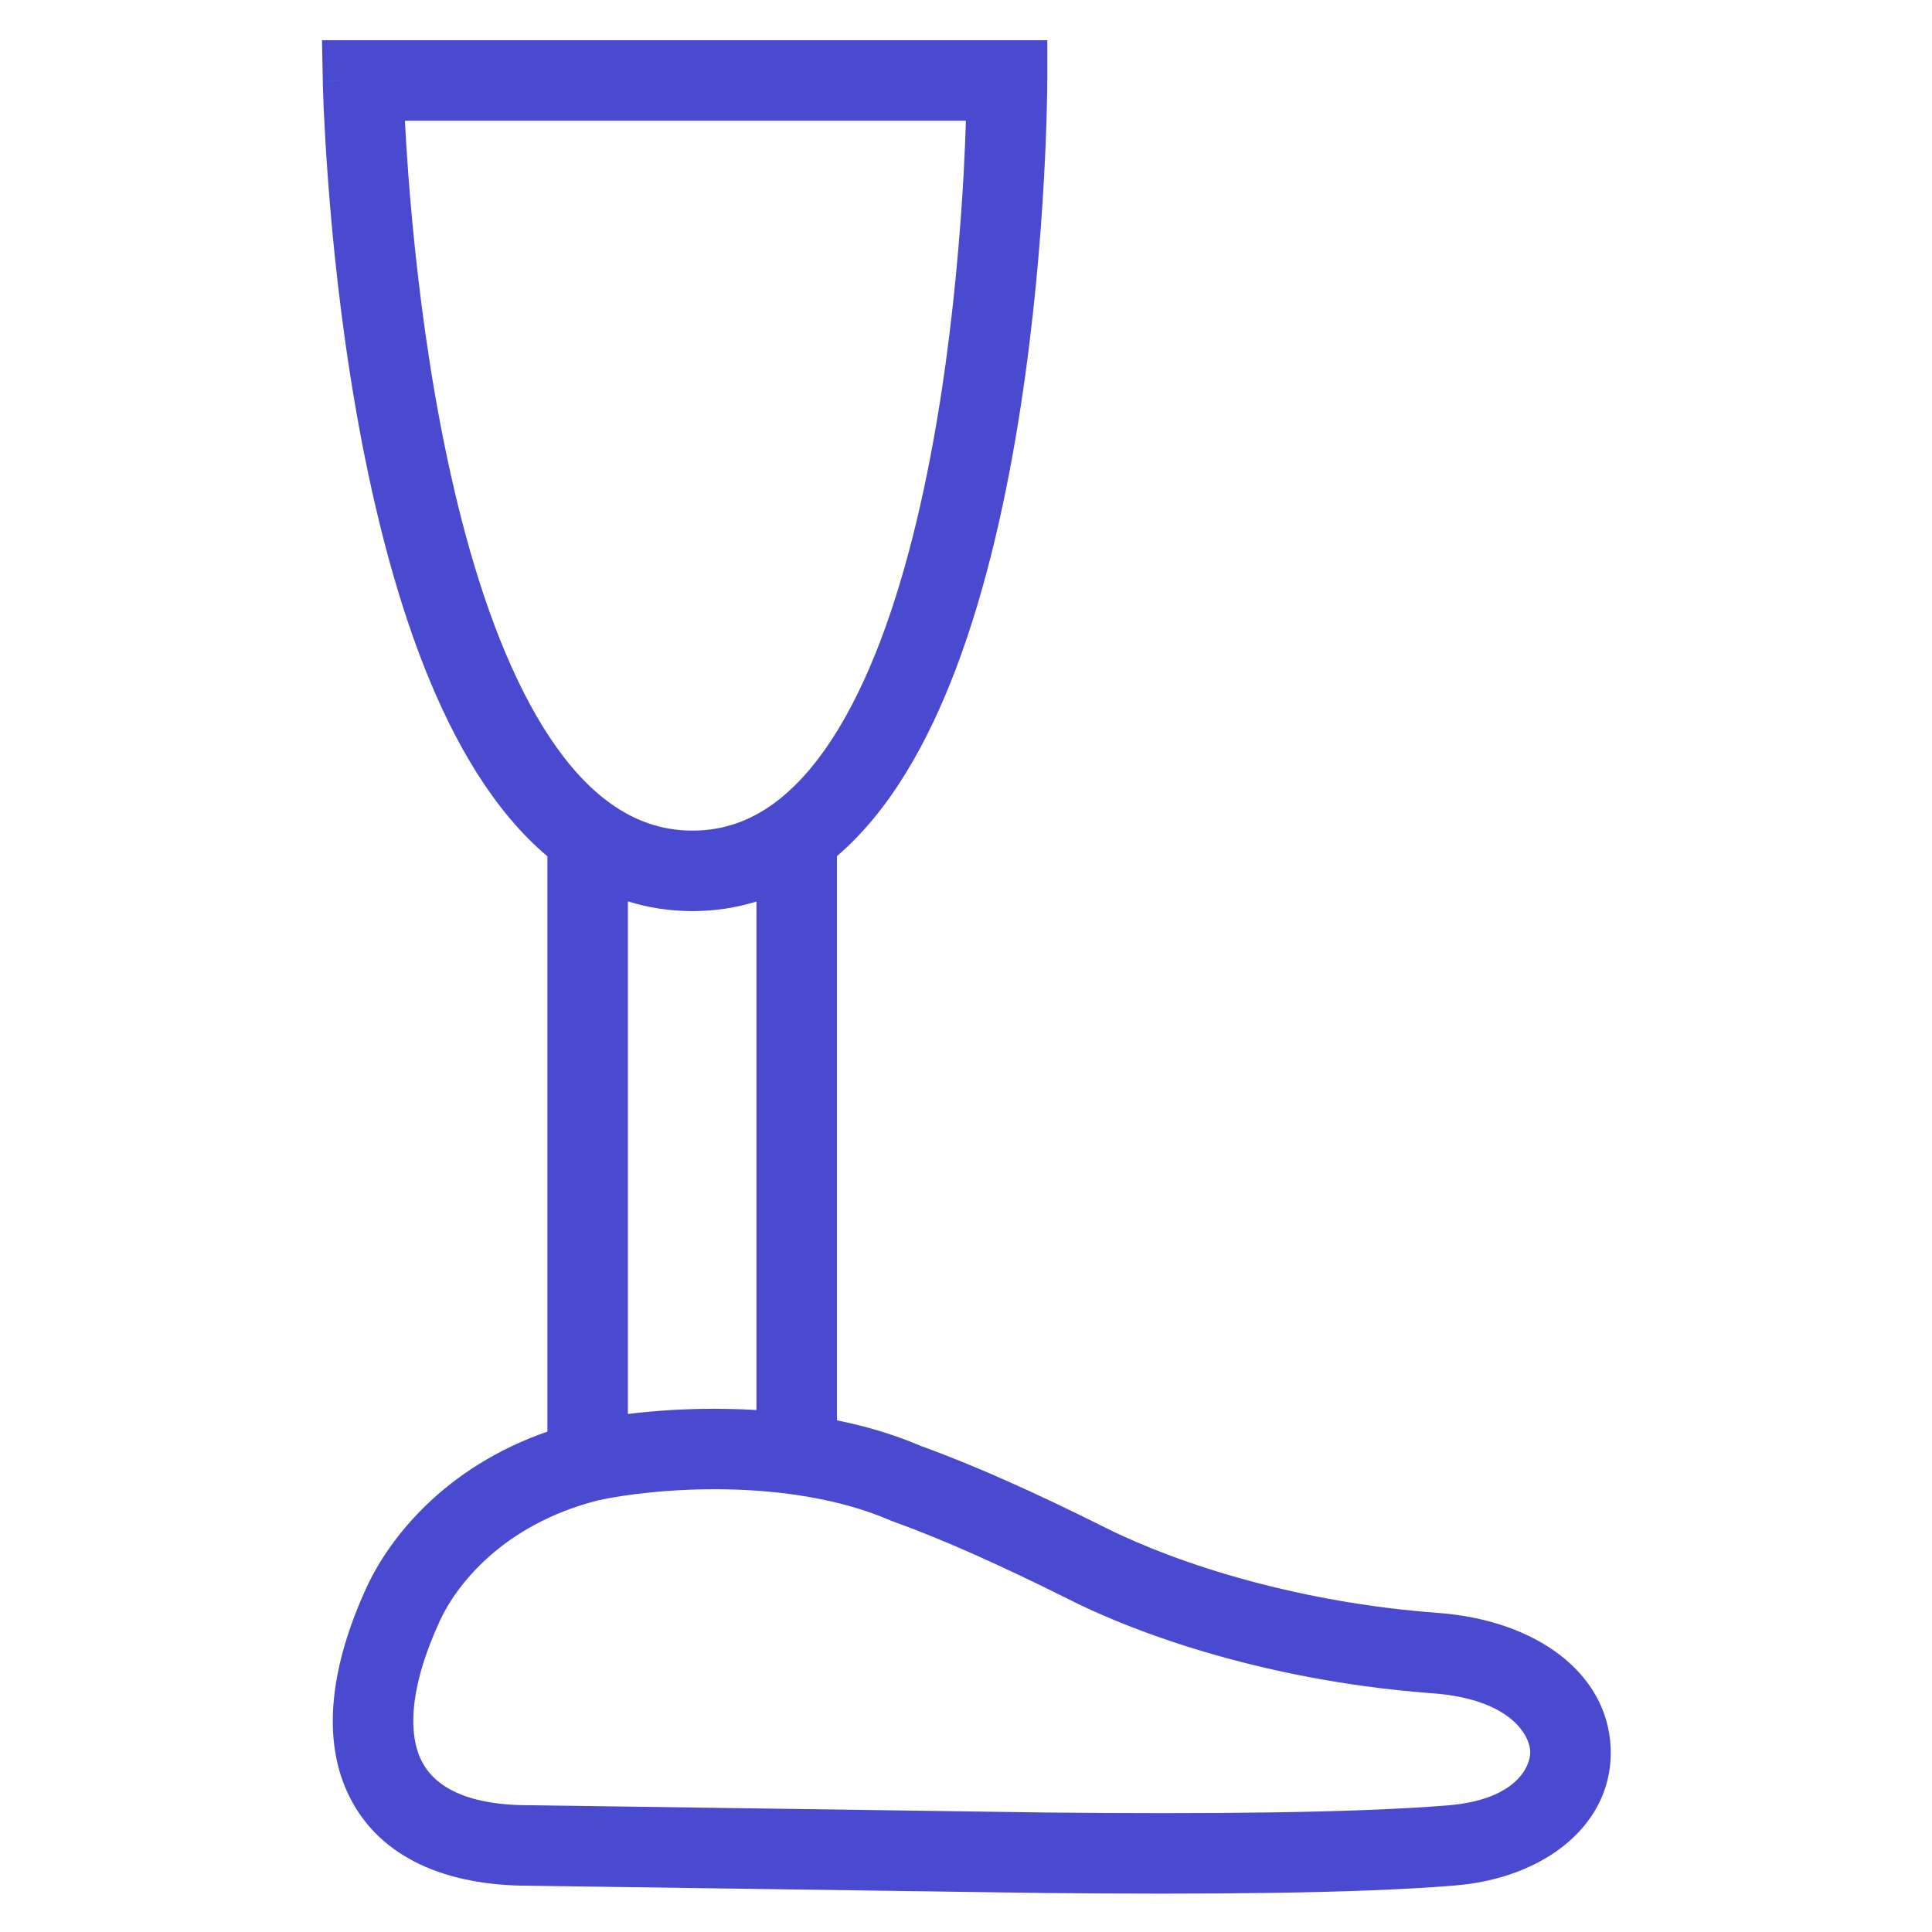 <svg width="24" height="24" viewBox="0 0 24 24" fill="none" xmlns="http://www.w3.org/2000/svg">
<path fill-rule="evenodd" clip-rule="evenodd" d="M4 0.5H13.01V1H12.51C13.01 1 13.01 1 13.01 1L13.01 1.007L13.009 1.024L13.009 1.091C13.008 1.148 13.007 1.232 13.004 1.339C12.999 1.552 12.989 1.858 12.968 2.23C12.927 2.974 12.844 3.989 12.677 5.066C12.511 6.14 12.259 7.293 11.875 8.307C11.53 9.217 11.058 10.069 10.397 10.635V17.644C10.748 17.715 11.099 17.817 11.434 17.96C12.113 18.206 12.865 18.544 13.733 18.978C14.672 19.447 16.162 19.91 17.862 20.036C19.091 20.127 19.967 20.787 20.008 21.707C20.05 22.641 19.217 23.33 18.067 23.423C16.832 23.524 14.941 23.534 13.005 23.516L13.002 23.516L6.564 23.425C5.554 23.424 4.728 23.087 4.344 22.325C3.978 21.597 4.117 20.668 4.555 19.716C4.836 19.108 5.522 18.227 6.8 17.784V10.637C6.131 10.074 5.644 9.224 5.282 8.315C4.879 7.302 4.606 6.149 4.419 5.075C4.232 3.998 4.13 2.984 4.075 2.24C4.047 1.867 4.031 1.561 4.021 1.348C4.017 1.241 4.014 1.157 4.012 1.1L4.01 1.034L4.01 1.016L4.01 1.012L4.01 1.01C4.01 1.01 4.01 1.009 4.51 1L4.01 1.01L4 0.5ZM5.03 1.5C5.039 1.682 5.053 1.907 5.072 2.165C5.126 2.888 5.225 3.868 5.404 4.904C5.585 5.943 5.843 7.021 6.211 7.945C6.584 8.881 7.044 9.597 7.59 9.985C7.894 10.201 8.225 10.318 8.603 10.318C8.98 10.318 9.307 10.201 9.604 9.987C10.139 9.601 10.585 8.888 10.94 7.953C11.29 7.029 11.528 5.952 11.689 4.913C11.849 3.878 11.929 2.897 11.97 2.175C11.984 1.912 11.993 1.684 11.999 1.5H5.03ZM7.8 11.197V17.565C8.154 17.521 8.581 17.493 9.038 17.502C9.155 17.504 9.275 17.508 9.397 17.516V11.199C9.148 11.276 8.883 11.318 8.603 11.318C8.319 11.318 8.052 11.276 7.8 11.197ZM5.464 20.134C5.665 19.697 6.241 18.939 7.433 18.637L5.464 20.134ZM7.433 18.637C7.757 18.566 8.346 18.489 9.019 18.501C9.699 18.514 10.431 18.617 11.054 18.884L11.067 18.89L11.081 18.895C11.713 19.123 12.43 19.444 13.286 19.872C14.347 20.403 15.964 20.899 17.788 21.034C18.77 21.106 19 21.56 19.009 21.753C19.017 21.932 18.846 22.357 17.986 22.427C16.802 22.523 14.956 22.535 13.016 22.516C13.015 22.516 13.015 22.516 13.014 22.516L6.575 22.425L6.567 22.425C5.747 22.425 5.381 22.162 5.237 21.875C5.075 21.553 5.073 20.983 5.464 20.134" fill="#494AD0"/>
</svg>
